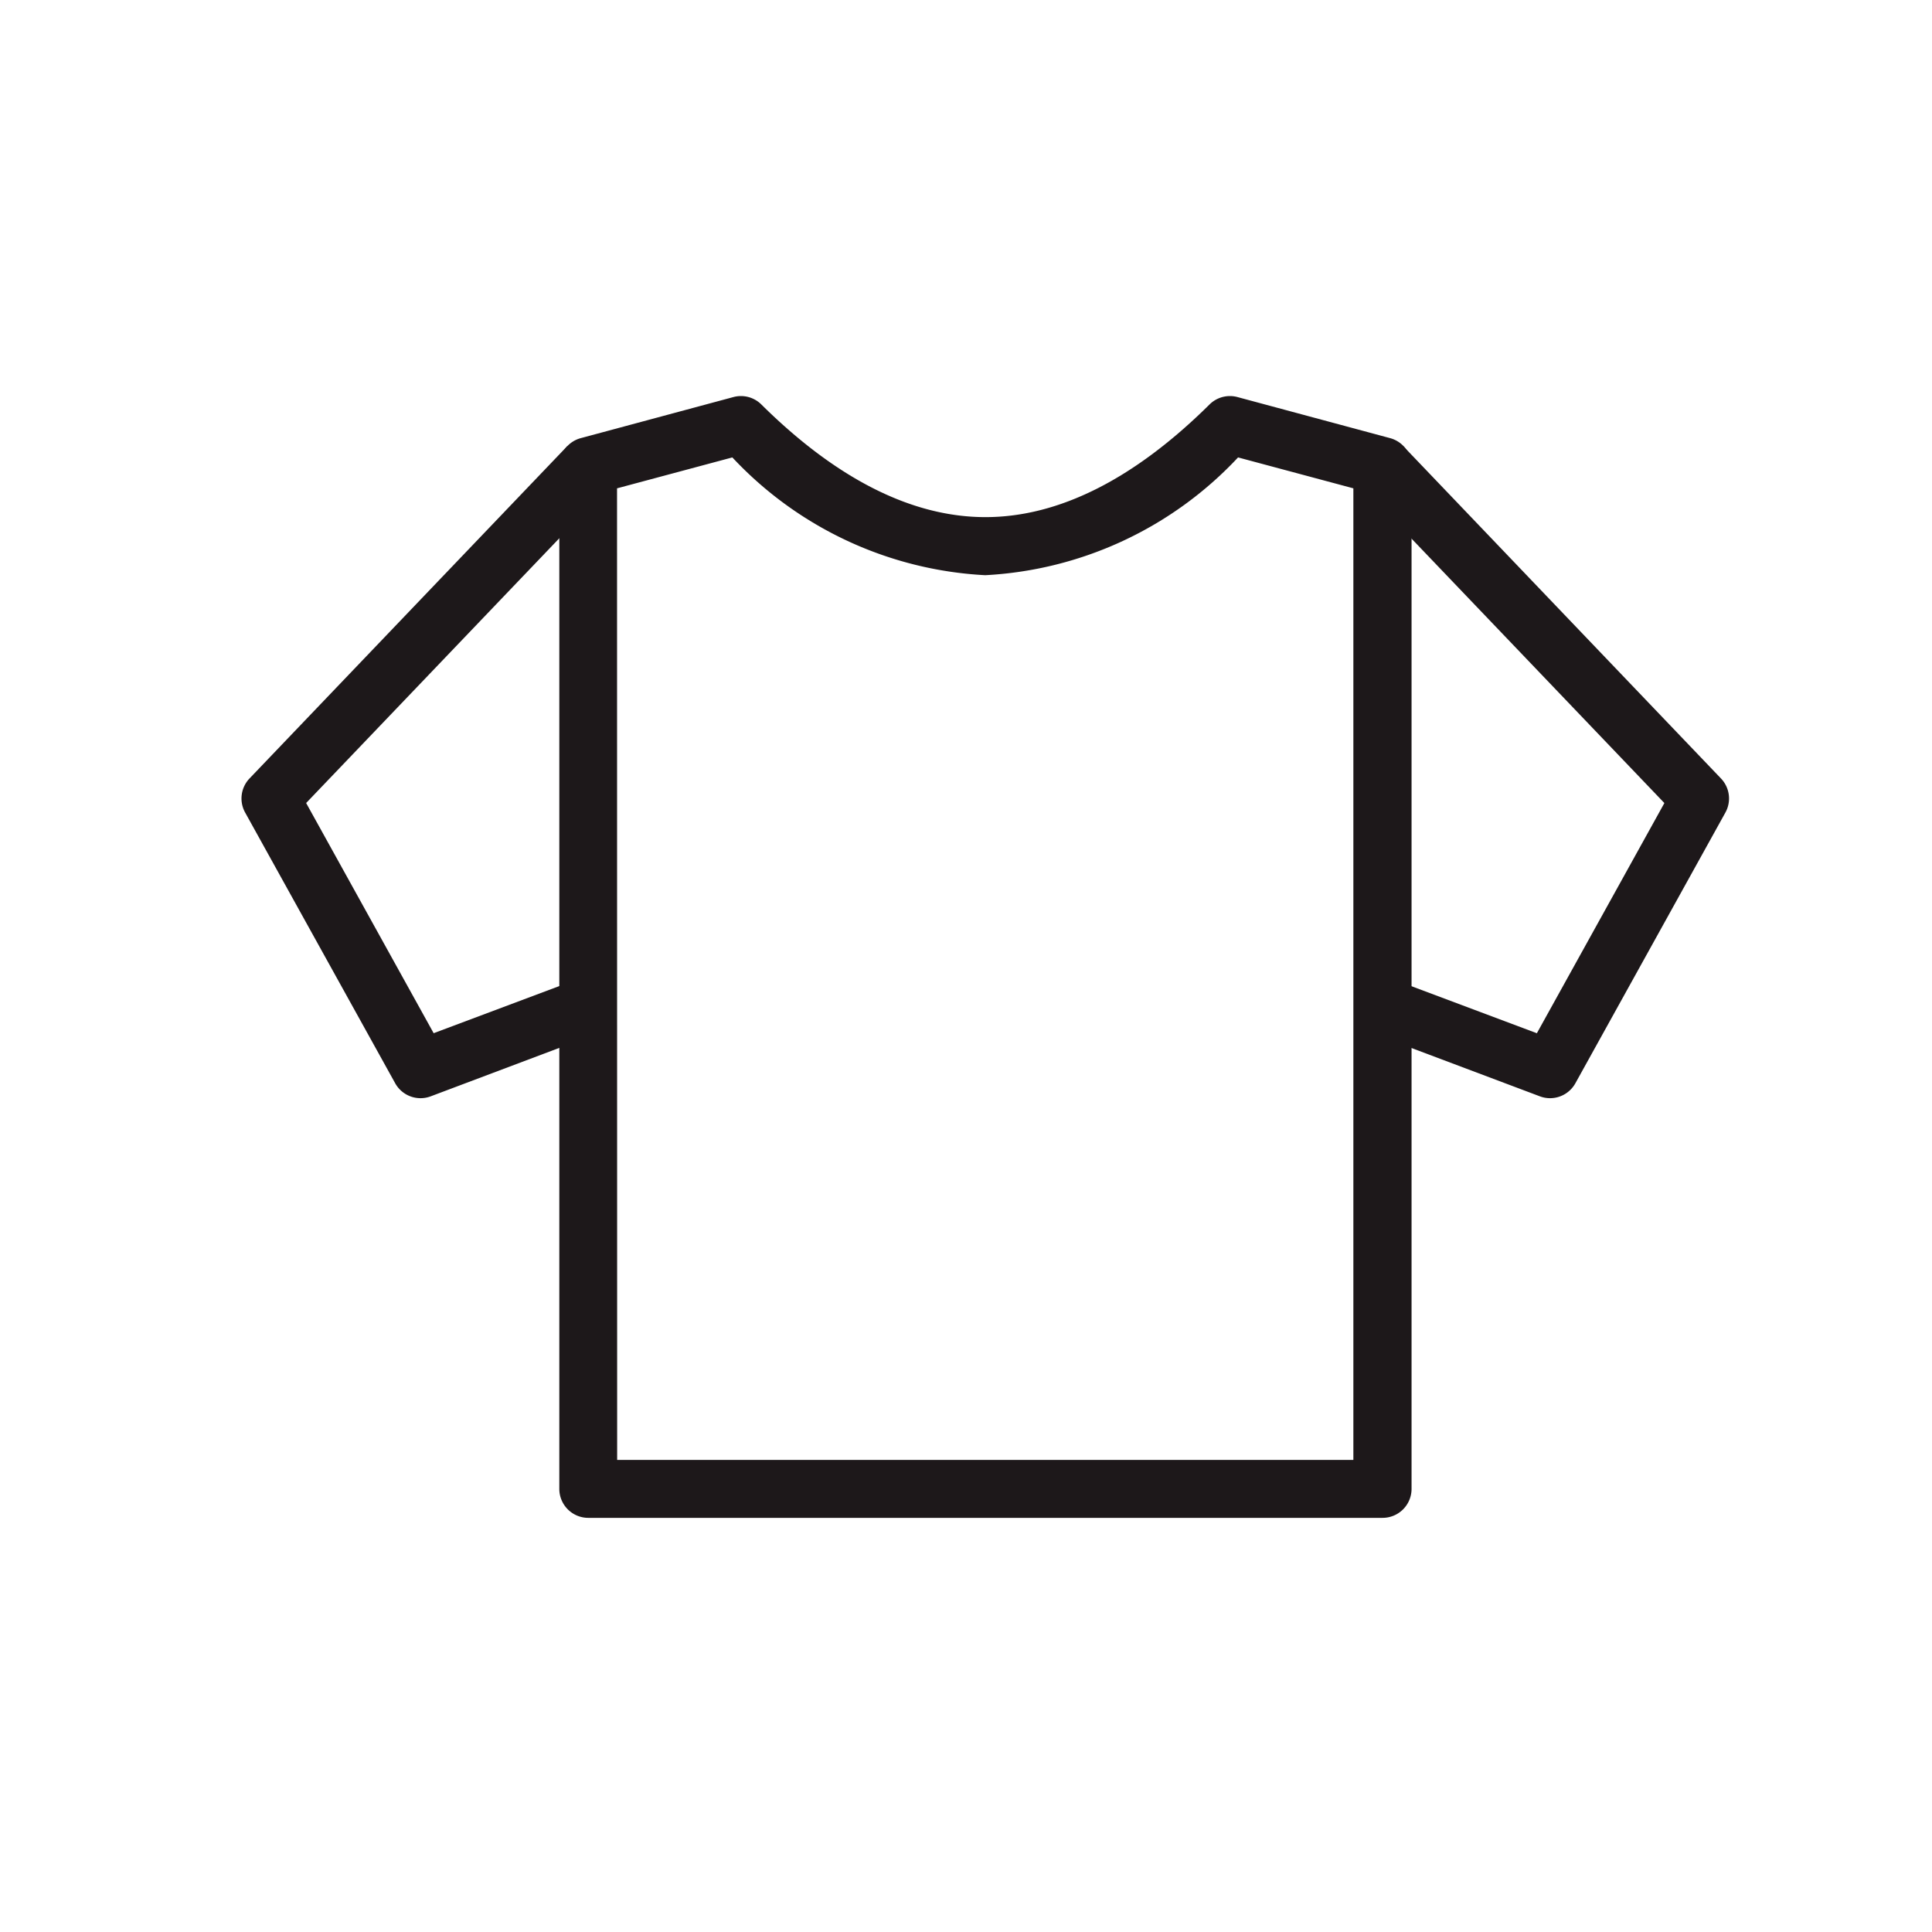 <svg xmlns="http://www.w3.org/2000/svg" width="50" height="50" viewBox="0 0 50 50">
  <g id="_000020009" data-name="000020009" transform="translate(-407 -782)">
    <rect id="bg" width="50" height="50" transform="translate(407 782)" fill="rgba(255,255,255,0)"/>
    <g id="T" transform="translate(414 793)">
      <path id="パス_2144" data-name="パス 2144" d="M6.383,25.065a.75.75,0,0,1-.656-.387L1.844,17.672a.75.75,0,0,1,.114-.882l8.222-8.6,1.084,1.036-7.841,8.2,3.3,5.957,3.733-1.4.528,1.4L6.647,25.017A.749.749,0,0,1,6.383,25.065Z" transform="translate(-2.5 -7.644)" fill="#1d181a"/>
      <path id="パス_2145" data-name="パス 2145" d="M71.053,30.782H50.5a.75.75,0,0,1-.75-.75V3.563a.75.75,0,0,1,.555-.724l3.95-1.063a.75.75,0,0,1,.723.191c1.954,1.935,3.906,2.916,5.8,2.916s3.847-.981,5.8-2.916a.75.75,0,0,1,.723-.191l3.95,1.063a.75.75,0,0,1,.555.724V30.032A.75.75,0,0,1,71.053,30.782Zm-19.806-1.5H70.3V4.138l-2.984-.8a9.649,9.649,0,0,1-6.544,3.048,9.649,9.649,0,0,1-6.544-3.048l-2.984.8Z" transform="translate(-42.275 -2.5)" fill="#1d181a"/>
      <path id="パス_2146" data-name="パス 2146" d="M174.835,25.065a.748.748,0,0,1-.264-.048l-4.339-1.633.528-1.4,3.733,1.4,3.3-5.957-7.841-8.2,1.084-1.036,8.222,8.6a.75.75,0,0,1,.114.882l-3.883,7.007A.75.75,0,0,1,174.835,25.065Z" transform="translate(-141.719 -7.644)" fill="#1d181a"/>
    </g>
  </g>
</svg>
